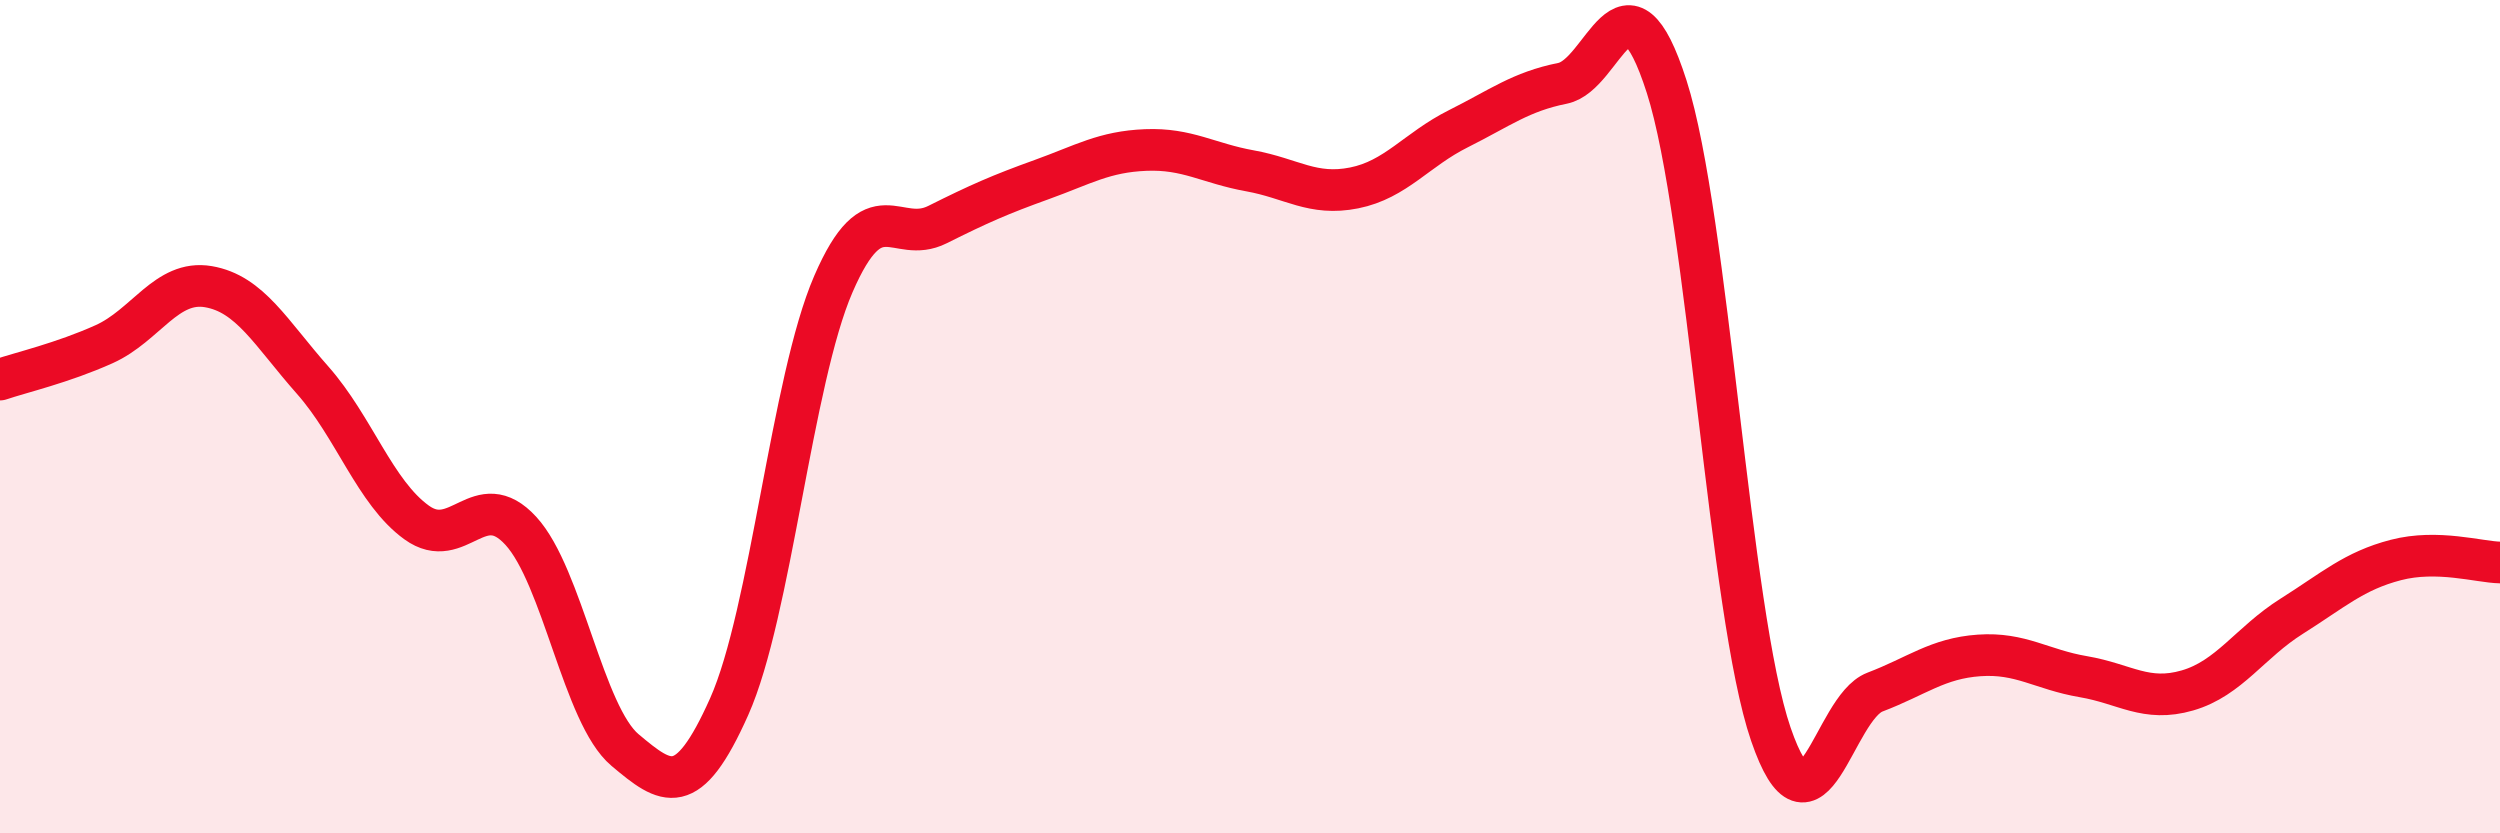 
    <svg width="60" height="20" viewBox="0 0 60 20" xmlns="http://www.w3.org/2000/svg">
      <path
        d="M 0,9.11 C 0.5,8.94 1.5,8.71 2.5,8.26 C 3.5,7.81 4,6.71 5,6.88 C 6,7.05 6.5,7.99 7.5,9.12 C 8.5,10.25 9,11.82 10,12.54 C 11,13.26 11.5,11.65 12.5,12.74 C 13.5,13.83 14,17.16 15,18 C 16,18.84 16.5,19.2 17.5,16.96 C 18.5,14.72 19,9.13 20,6.82 C 21,4.51 21.5,5.89 22.5,5.39 C 23.5,4.89 24,4.67 25,4.31 C 26,3.95 26.5,3.64 27.5,3.6 C 28.5,3.56 29,3.92 30,4.1 C 31,4.28 31.5,4.71 32.5,4.51 C 33.5,4.31 34,3.59 35,3.09 C 36,2.59 36.5,2.2 37.5,2 C 38.5,1.8 39,-1.04 40,2.08 C 41,5.2 41.5,14.71 42.5,17.62 C 43.5,20.53 44,16.99 45,16.61 C 46,16.23 46.5,15.8 47.5,15.73 C 48.5,15.66 49,16.07 50,16.24 C 51,16.41 51.5,16.86 52.5,16.57 C 53.5,16.28 54,15.42 55,14.79 C 56,14.16 56.5,13.7 57.5,13.44 C 58.5,13.18 59.5,13.49 60,13.5L60 20L0 20Z"
        fill="#EB0A25"
        opacity="0.1"
        stroke-linecap="round"
        stroke-linejoin="round"
      />
      <path
        d="M 0,9.11 C 0.5,8.94 1.5,8.71 2.5,8.26 C 3.5,7.81 4,6.71 5,6.88 C 6,7.05 6.5,7.99 7.5,9.12 C 8.5,10.25 9,11.82 10,12.54 C 11,13.26 11.5,11.65 12.5,12.74 C 13.5,13.83 14,17.16 15,18 C 16,18.84 16.5,19.2 17.5,16.96 C 18.5,14.72 19,9.13 20,6.82 C 21,4.51 21.5,5.89 22.5,5.39 C 23.5,4.89 24,4.67 25,4.31 C 26,3.95 26.5,3.64 27.5,3.6 C 28.5,3.56 29,3.92 30,4.1 C 31,4.28 31.5,4.71 32.5,4.51 C 33.5,4.31 34,3.59 35,3.09 C 36,2.59 36.5,2.2 37.5,2 C 38.5,1.8 39,-1.04 40,2.08 C 41,5.2 41.5,14.71 42.5,17.62 C 43.5,20.53 44,16.99 45,16.61 C 46,16.23 46.5,15.8 47.5,15.73 C 48.5,15.66 49,16.07 50,16.24 C 51,16.41 51.5,16.86 52.5,16.57 C 53.5,16.28 54,15.42 55,14.79 C 56,14.16 56.5,13.7 57.5,13.44 C 58.5,13.18 59.5,13.49 60,13.5"
        stroke="#EB0A25"
        stroke-width="1"
        fill="none"
        stroke-linecap="round"
        stroke-linejoin="round"
      />
    </svg>
  